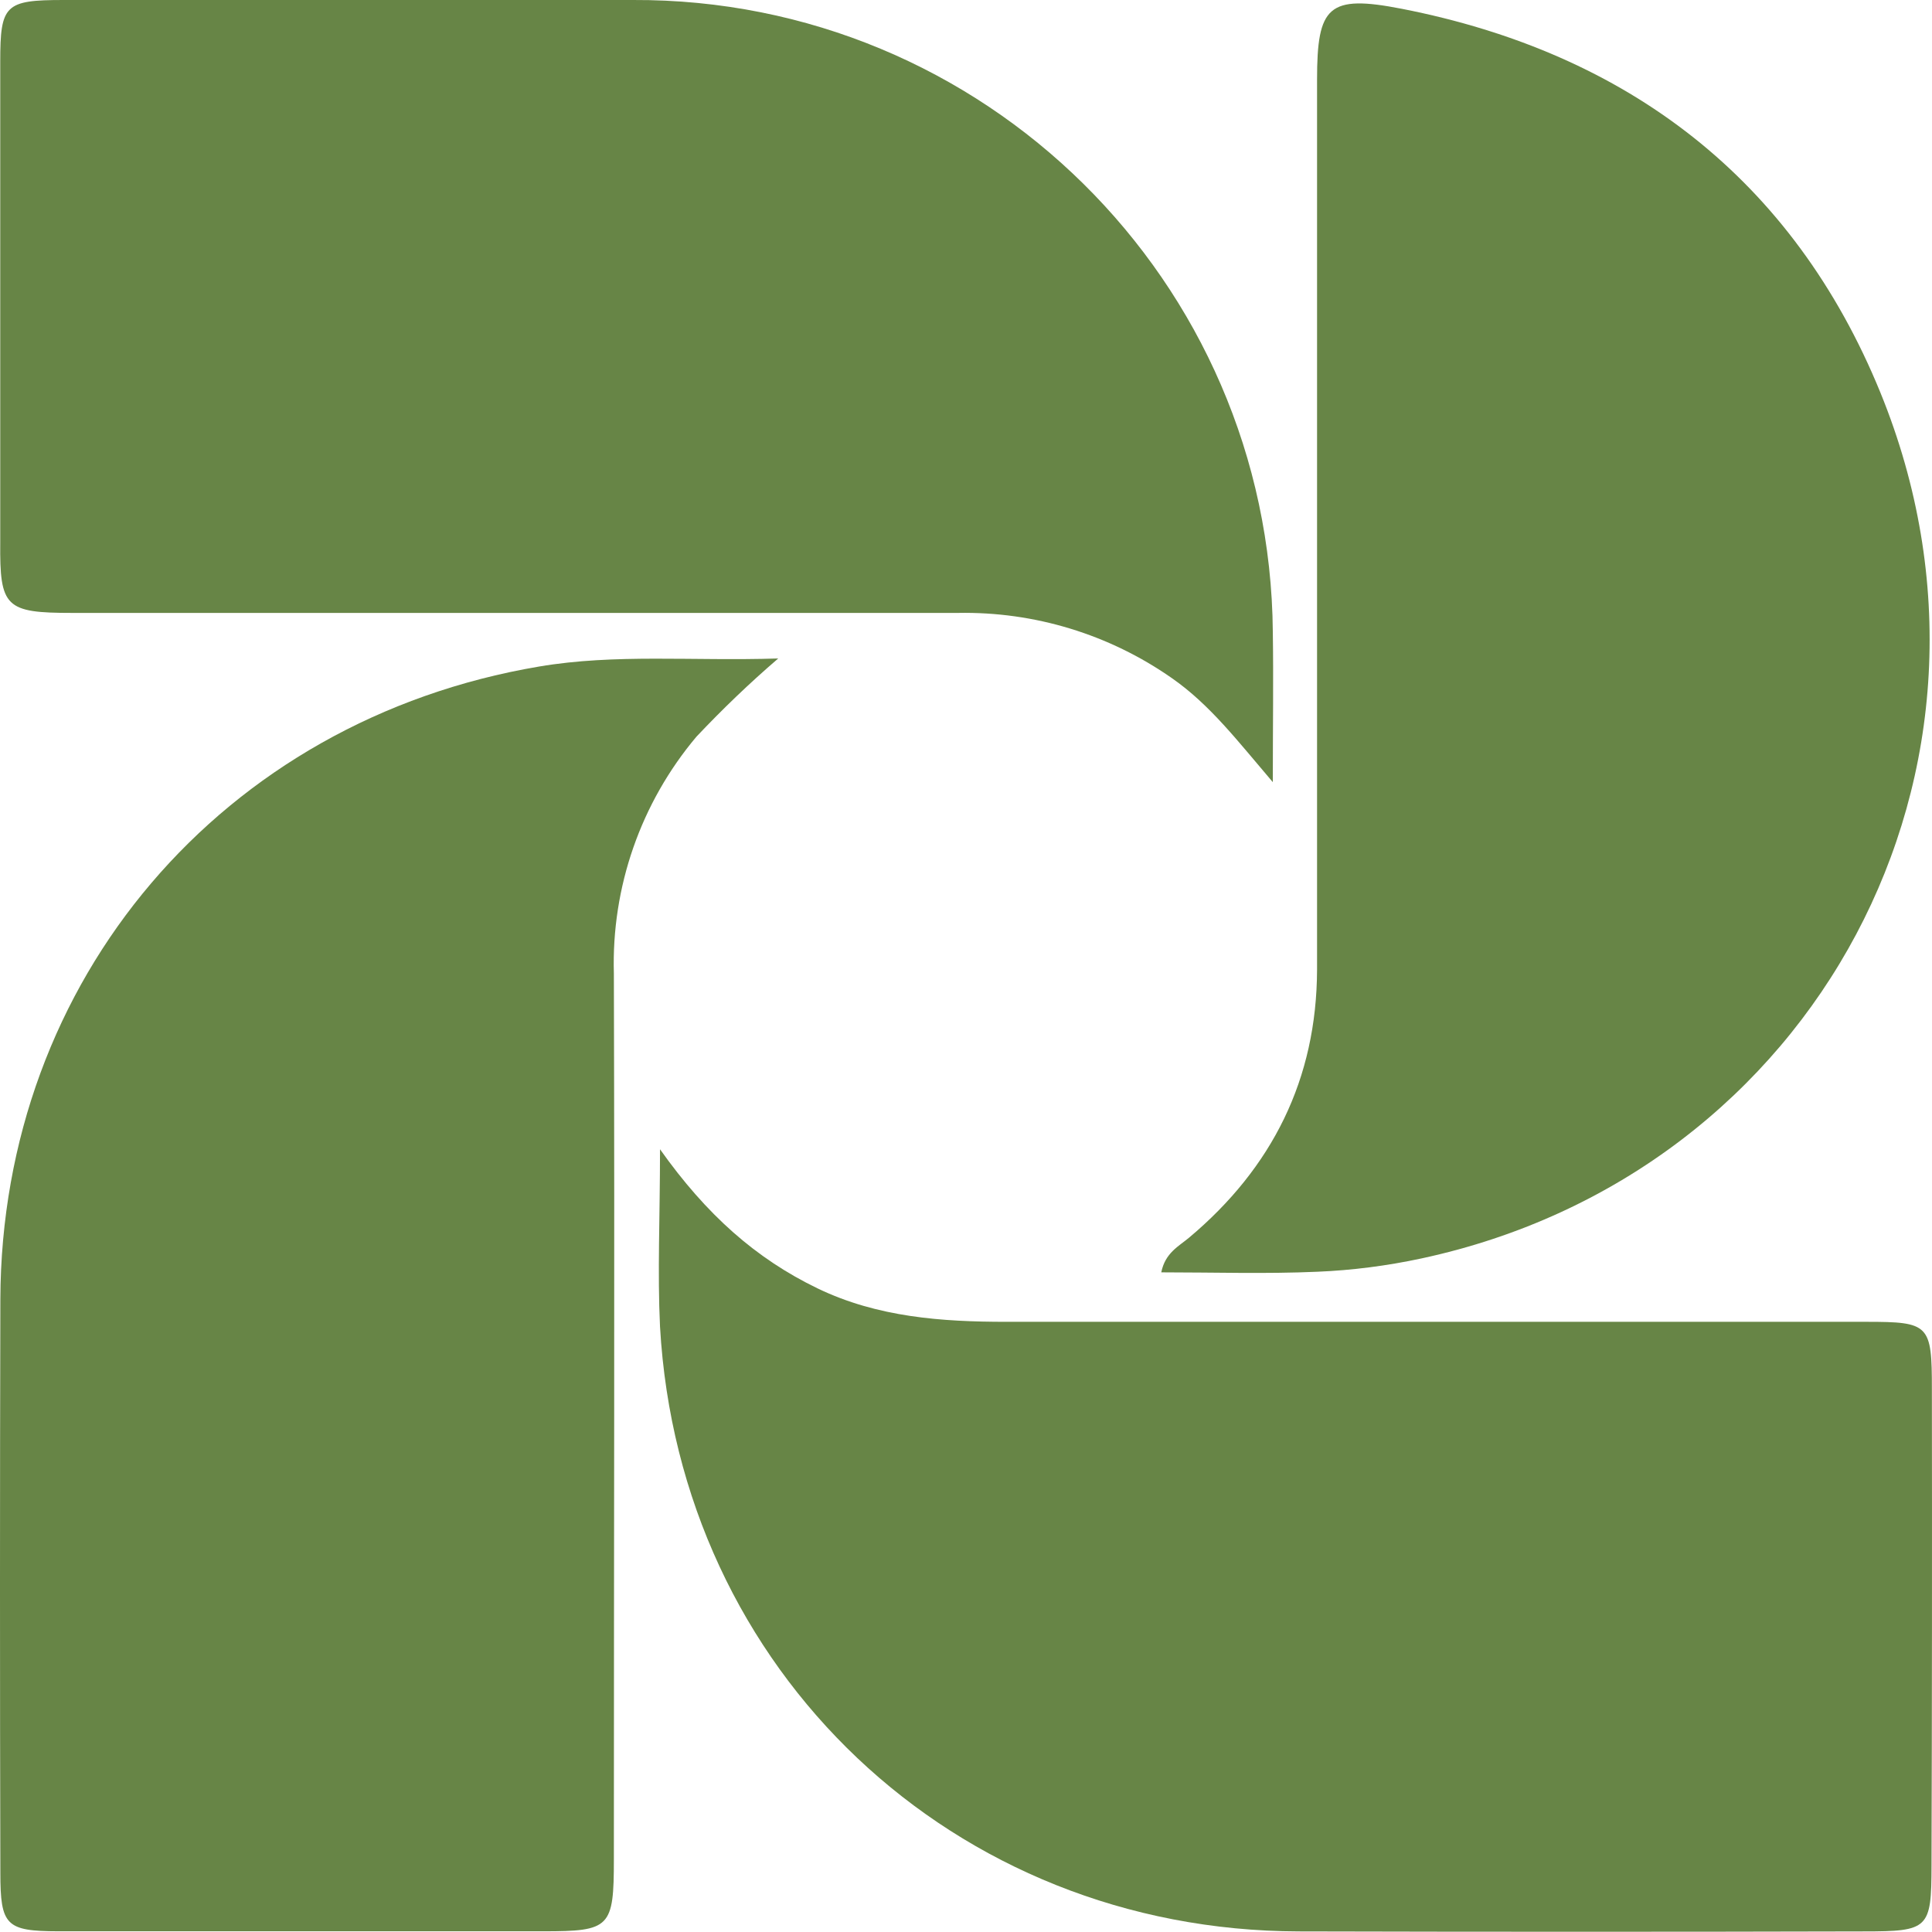 <?xml version="1.0" encoding="utf-8"?>
<!-- Generator: Adobe Illustrator 27.0.0, SVG Export Plug-In . SVG Version: 6.00 Build 0)  -->
<svg version="1.1" id="Layer_1" xmlns="http://www.w3.org/2000/svg" xmlns:xlink="http://www.w3.org/1999/xlink" x="0px" y="0px"
	 viewBox="0 0 162.46 162.44" style="enable-background:new 0 0 162.46 162.44;" xml:space="preserve">
<style type="text/css">
	.st0{fill:#678546;}
</style>
<path class="st0" d="M58.56,61.95c2.18-2.31,4.47-4.51,6.88-6.58c-7.26,0.23-13.69-0.41-20.12,0.68
	c-26.61,4.5-45.21,26.31-45.29,53.22c-0.04,16.07-0.04,32.15,0,48.22c0,4.43,0.48,4.9,4.87,4.91c13.6,0,27.19,0,40.78,0
	c5.64,0,5.94-0.3,5.94-6.07c0-24.82,0.07-49.64,0-74.46C51.41,74.6,53.88,67.51,58.56,61.95z"/>
<path class="st0" d="M6.08,51.54c24.82,0,49.65,0,74.47,0c6.43-0.12,12.73,1.8,18,5.49c3.2,2.23,5.54,5.3,8.48,8.74
	c0-4.68,0.06-8.65,0-12.63C106.79,23.63,82.73-0.13,53.22,0C37.26,0,21.3,0,5.34,0C0.42,0,0.02,0.4,0.02,5.18
	c0,13.48,0,26.96,0,40.43C-0.03,51.07,0.46,51.54,6.08,51.54z"/>
<path class="st0" d="M162.45,116.8c0-5.43-0.21-5.65-5.51-5.65c-24.11,0-48.21,0-72.32,0c-5.42,0-10.83-0.38-15.87-2.81
	c-5.2-2.51-9.36-6.21-13.25-11.7c0,5.73-0.22,10.33,0,14.91c1.64,29,24.7,50.8,53.72,50.86c15.84,0.04,31.68,0.04,47.51,0
	c5.46,0,5.68-0.22,5.69-5.54C162.46,143.5,162.47,130.15,162.45,116.8z"/>
<path class="st0" d="M99.98,104.08c-0.86,0.72-2,1.27-2.33,2.91c4.47,0,8.8,0.14,13.11-0.05c2.95-0.12,5.88-0.5,8.77-1.12
	c33.15-7.12,51.46-41.28,38.59-72.81c-7.33-17.94-21.23-28.55-40.24-32.27c-6.19-1.21-7.13-0.23-7.13,5.95c0,24.95,0,49.9,0,74.85
	C110.72,90.74,106.99,98.2,99.98,104.08z"/>
</svg>
